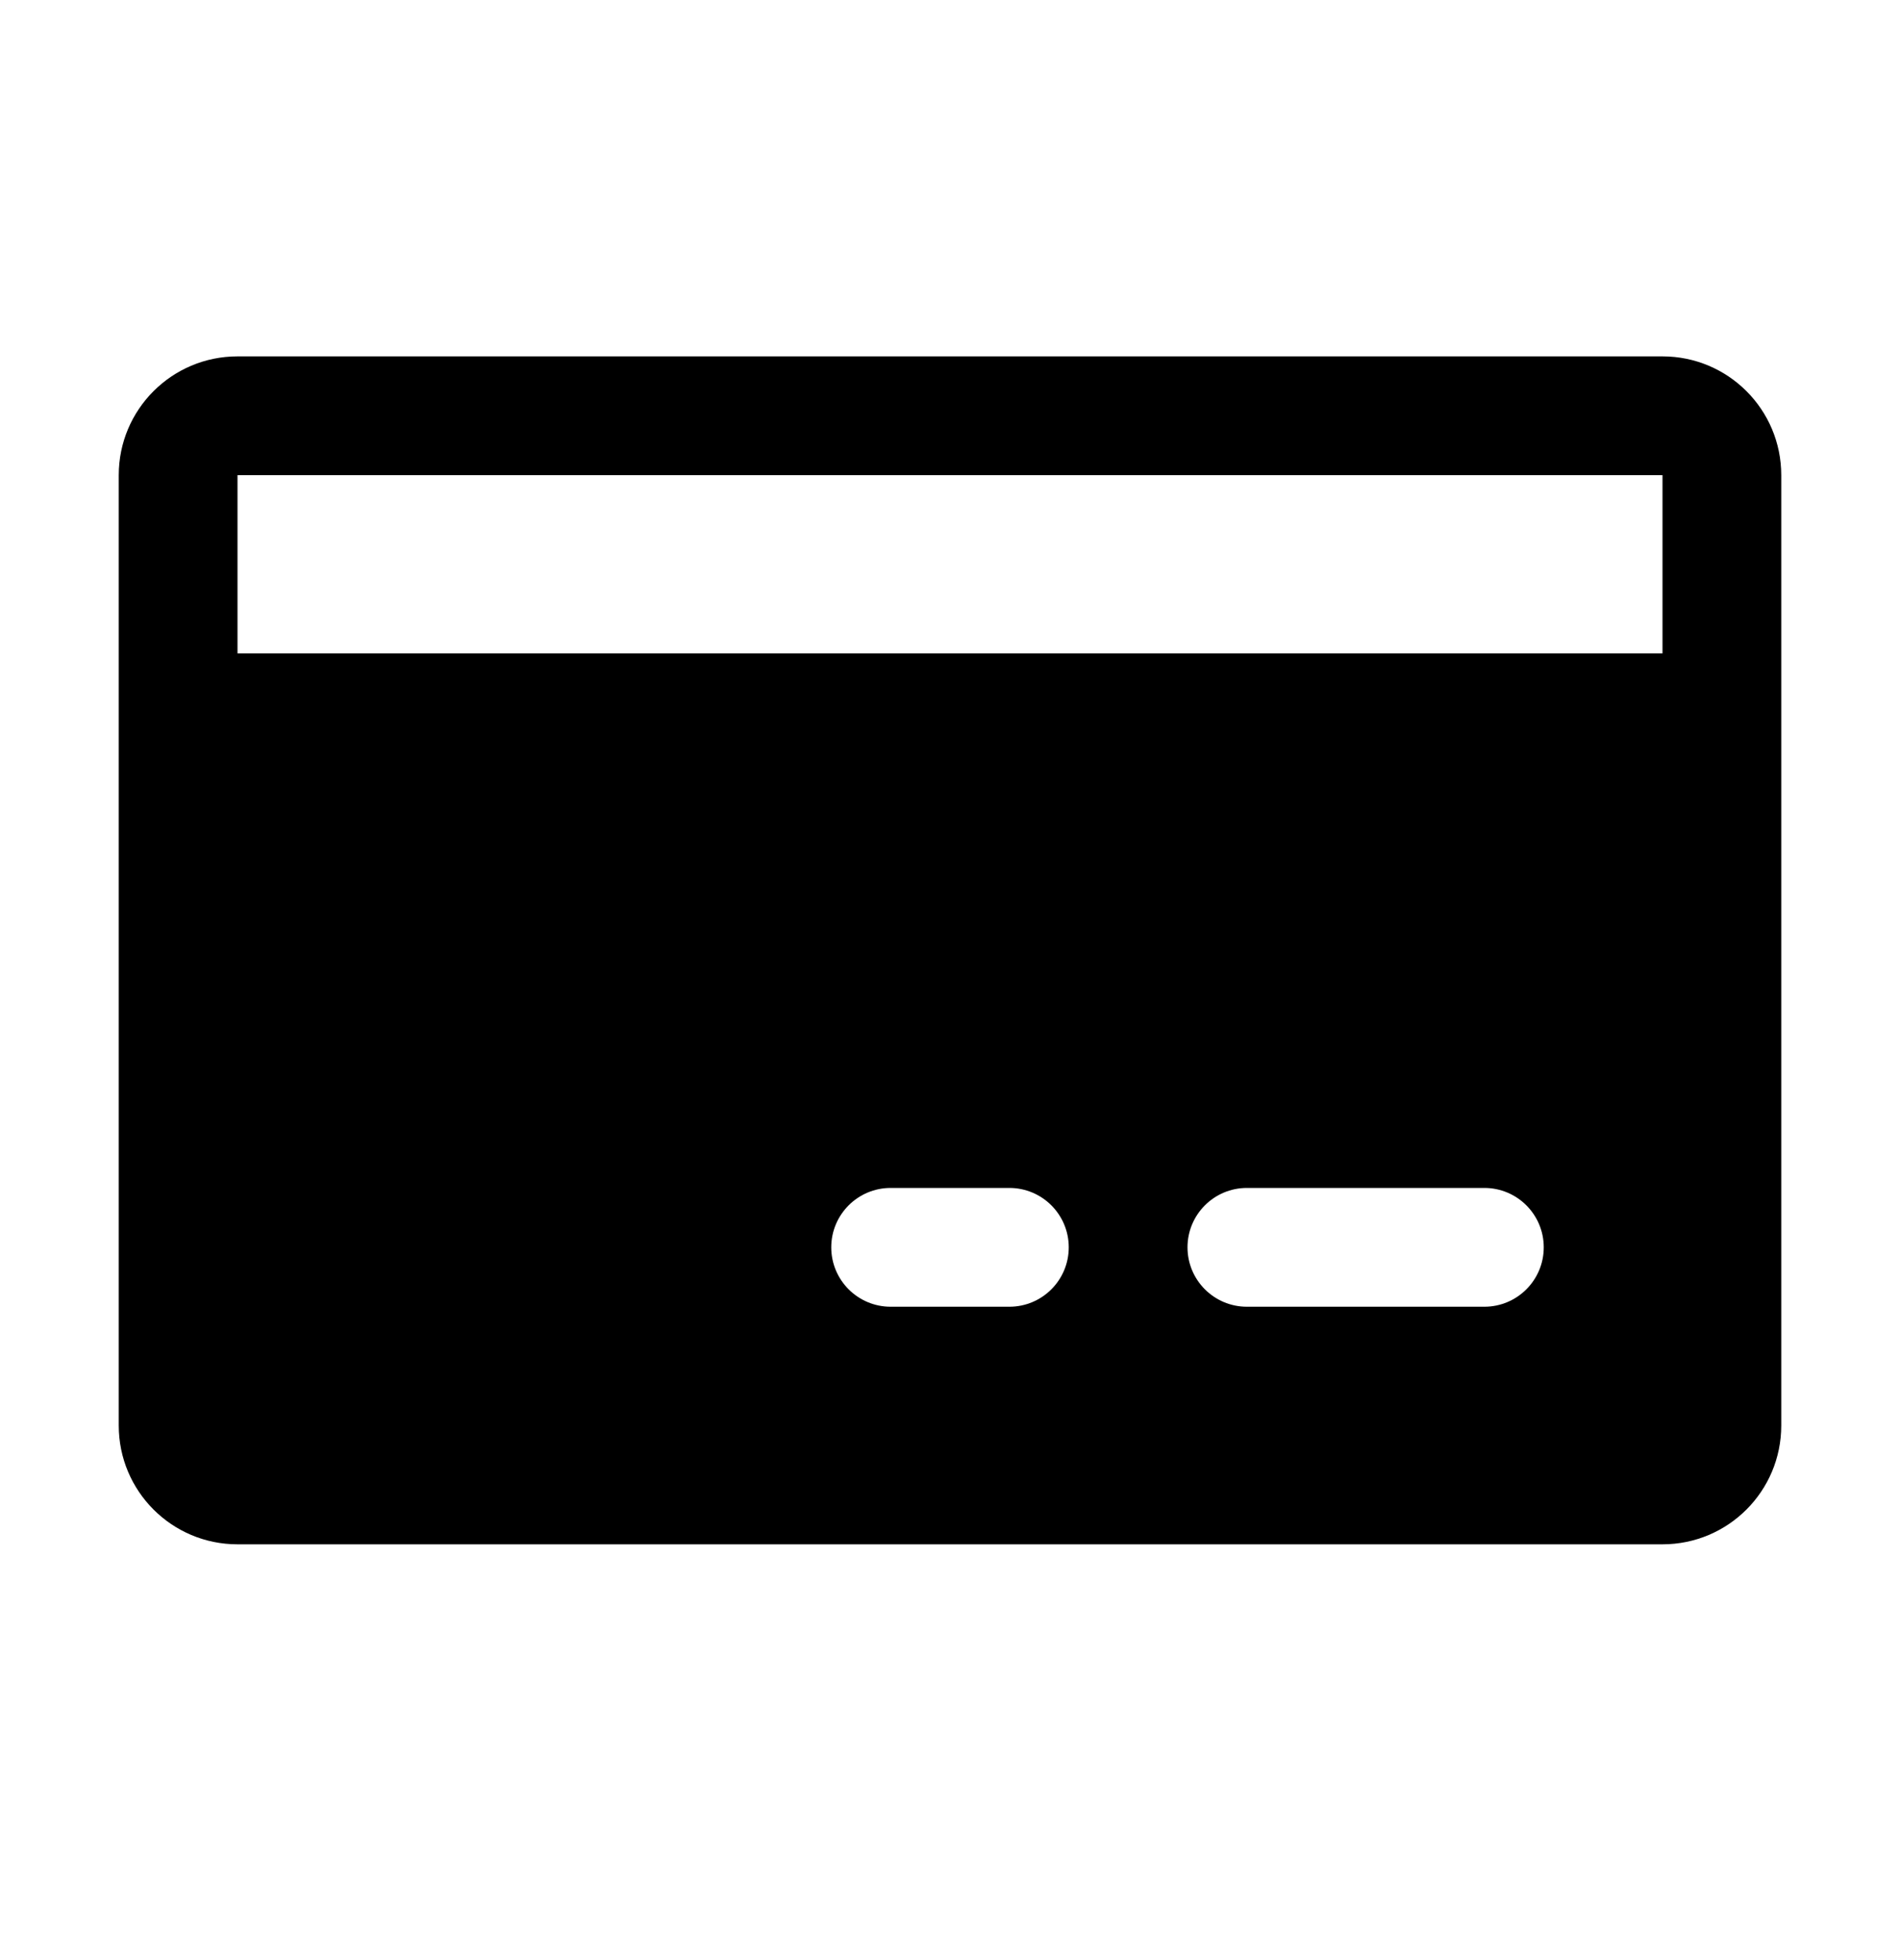 <?xml version="1.0" encoding="utf-8" ?><svg xmlns="http://www.w3.org/2000/svg" xmlns:xlink="http://www.w3.org/1999/xlink" width="32" height="33"><path transform="translate(2 6)" d="M26 0L2 0C0.895 0 0 0.895 0 2L0 18C0 19.105 0.895 20 2 20L26 20C27.105 20 28 19.105 28 18L28 2C28 0.895 27.105 0 26 0ZM15 16L13 16C12.448 16 12 15.552 12 15C12 14.448 12.448 14 13 14L15 14C15.552 14 16 14.448 16 15C16 15.552 15.552 16 15 16ZM23 16L19 16C18.448 16 18 15.552 18 15C18 14.448 18.448 14 19 14L23 14C23.552 14 24 14.448 24 15C24 15.552 23.552 16 23 16ZM2 5L2 2L26 2L26 5L2 5Z"/></svg>